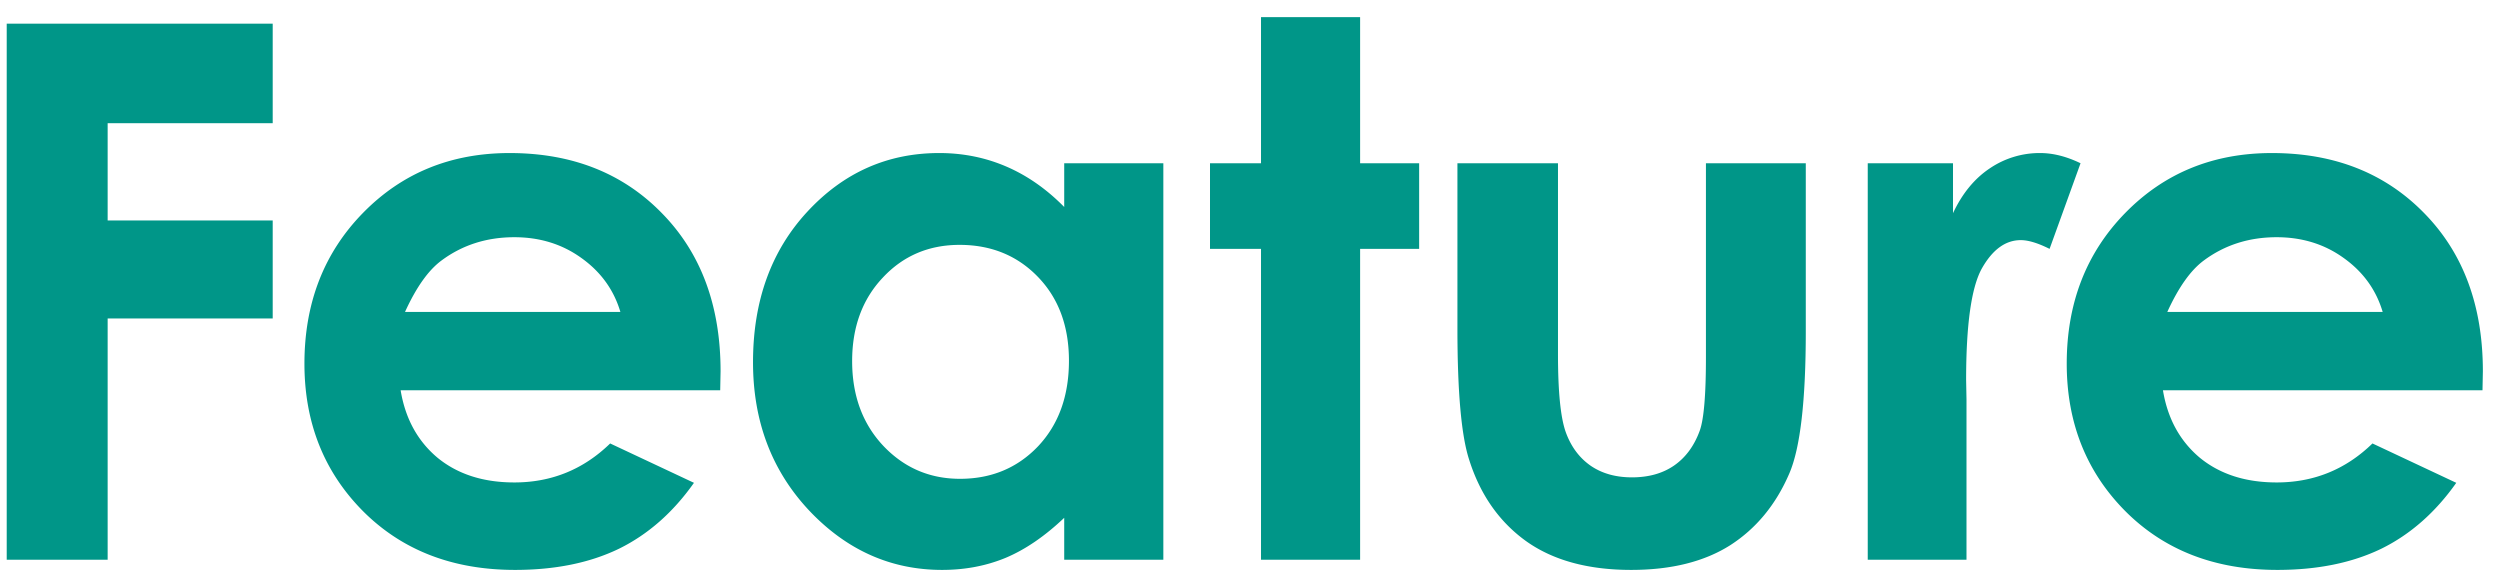 <svg width="134" height="31" fill="none" xmlns="http://www.w3.org/2000/svg"><path d="M.36 1.27h14.257v5.332H5.77v5.214h8.847v5.254H5.77V30H.36V1.27zM38.603 20.918H21.474c.248 1.51.905 2.715 1.973 3.613 1.08.886 2.454 1.328 4.121 1.328 1.992 0 3.704-.696 5.137-2.09l4.492 2.11c-1.12 1.588-2.461 2.767-4.024 3.535-1.562.755-3.418 1.133-5.566 1.133-3.333 0-6.048-1.048-8.145-3.145-2.096-2.109-3.144-4.746-3.144-7.91 0-3.242 1.042-5.93 3.125-8.066 2.096-2.149 4.72-3.223 7.871-3.223 3.346 0 6.068 1.074 8.164 3.223 2.096 2.135 3.145 4.96 3.145 8.476l-.02 1.016zm-5.351-4.2c-.352-1.184-1.049-2.148-2.09-2.89-1.029-.742-2.227-1.113-3.594-1.113-1.484 0-2.787.417-3.906 1.25-.703.52-1.354 1.439-1.953 2.754h11.543zM57.042 8.75h5.313V30h-5.313v-2.246c-1.041.99-2.09 1.706-3.144 2.148-1.042.43-2.175.645-3.399.645-2.747 0-5.123-1.061-7.129-3.184-2.005-2.135-3.008-4.785-3.008-7.949 0-3.281.97-5.97 2.91-8.066 1.94-2.097 4.297-3.145 7.071-3.145 1.276 0 2.474.241 3.594.723 1.12.482 2.155 1.204 3.105 2.168V8.75zm-5.605 4.375c-1.654 0-3.028.586-4.121 1.758-1.094 1.159-1.641 2.65-1.641 4.473 0 1.835.553 3.346 1.66 4.53 1.12 1.186 2.494 1.778 4.121 1.778 1.68 0 3.073-.58 4.18-1.738 1.107-1.172 1.66-2.702 1.66-4.59 0-1.849-.553-3.346-1.66-4.492-1.107-1.146-2.507-1.719-4.2-1.719zM67.59.918h5.312V8.75h3.164v4.59h-3.164V30H67.59V13.34h-2.734V8.75h2.734V.918zM78.118 8.75h5.39v10.234c0 1.993.137 3.38.41 4.16.274.769.71 1.368 1.31 1.797.611.43 1.36.645 2.245.645.886 0 1.635-.208 2.246-.625.626-.43 1.088-1.055 1.387-1.875.222-.612.332-1.92.332-3.926V8.75h5.352v9.004c0 3.71-.293 6.25-.88 7.617-.715 1.667-1.77 2.95-3.163 3.848-1.393.885-3.164 1.328-5.313 1.328-2.33 0-4.218-.521-5.664-1.563-1.432-1.041-2.441-2.493-3.027-4.355-.417-1.29-.625-3.633-.625-7.031V8.75zM100.111 8.75h4.57v2.676c.495-1.055 1.153-1.856 1.973-2.403a4.759 4.759 0 012.695-.82c.69 0 1.413.182 2.168.547l-1.66 4.59c-.625-.313-1.139-.469-1.543-.469-.82 0-1.517.508-2.09 1.524-.56 1.015-.84 3.007-.84 5.976l.02 1.035V30h-5.293V8.75zM133.062 20.918h-17.128c.247 1.51.905 2.715 1.972 3.613 1.081.886 2.455 1.328 4.121 1.328 1.993 0 3.705-.696 5.137-2.09l4.492 2.11c-1.12 1.588-2.461 2.767-4.023 3.535-1.563.755-3.418 1.133-5.567 1.133-3.333 0-6.048-1.048-8.144-3.145-2.096-2.109-3.145-4.746-3.145-7.91 0-3.242 1.042-5.93 3.125-8.066 2.097-2.149 4.72-3.223 7.871-3.223 3.347 0 6.068 1.074 8.165 3.223 2.096 2.135 3.144 4.96 3.144 8.476l-.02 1.016zm-5.351-4.2c-.352-1.184-1.048-2.148-2.09-2.89-1.029-.742-2.226-1.113-3.594-1.113-1.484 0-2.786.417-3.906 1.25-.703.52-1.354 1.439-1.953 2.754h11.543z" fill="#009688"/></svg>